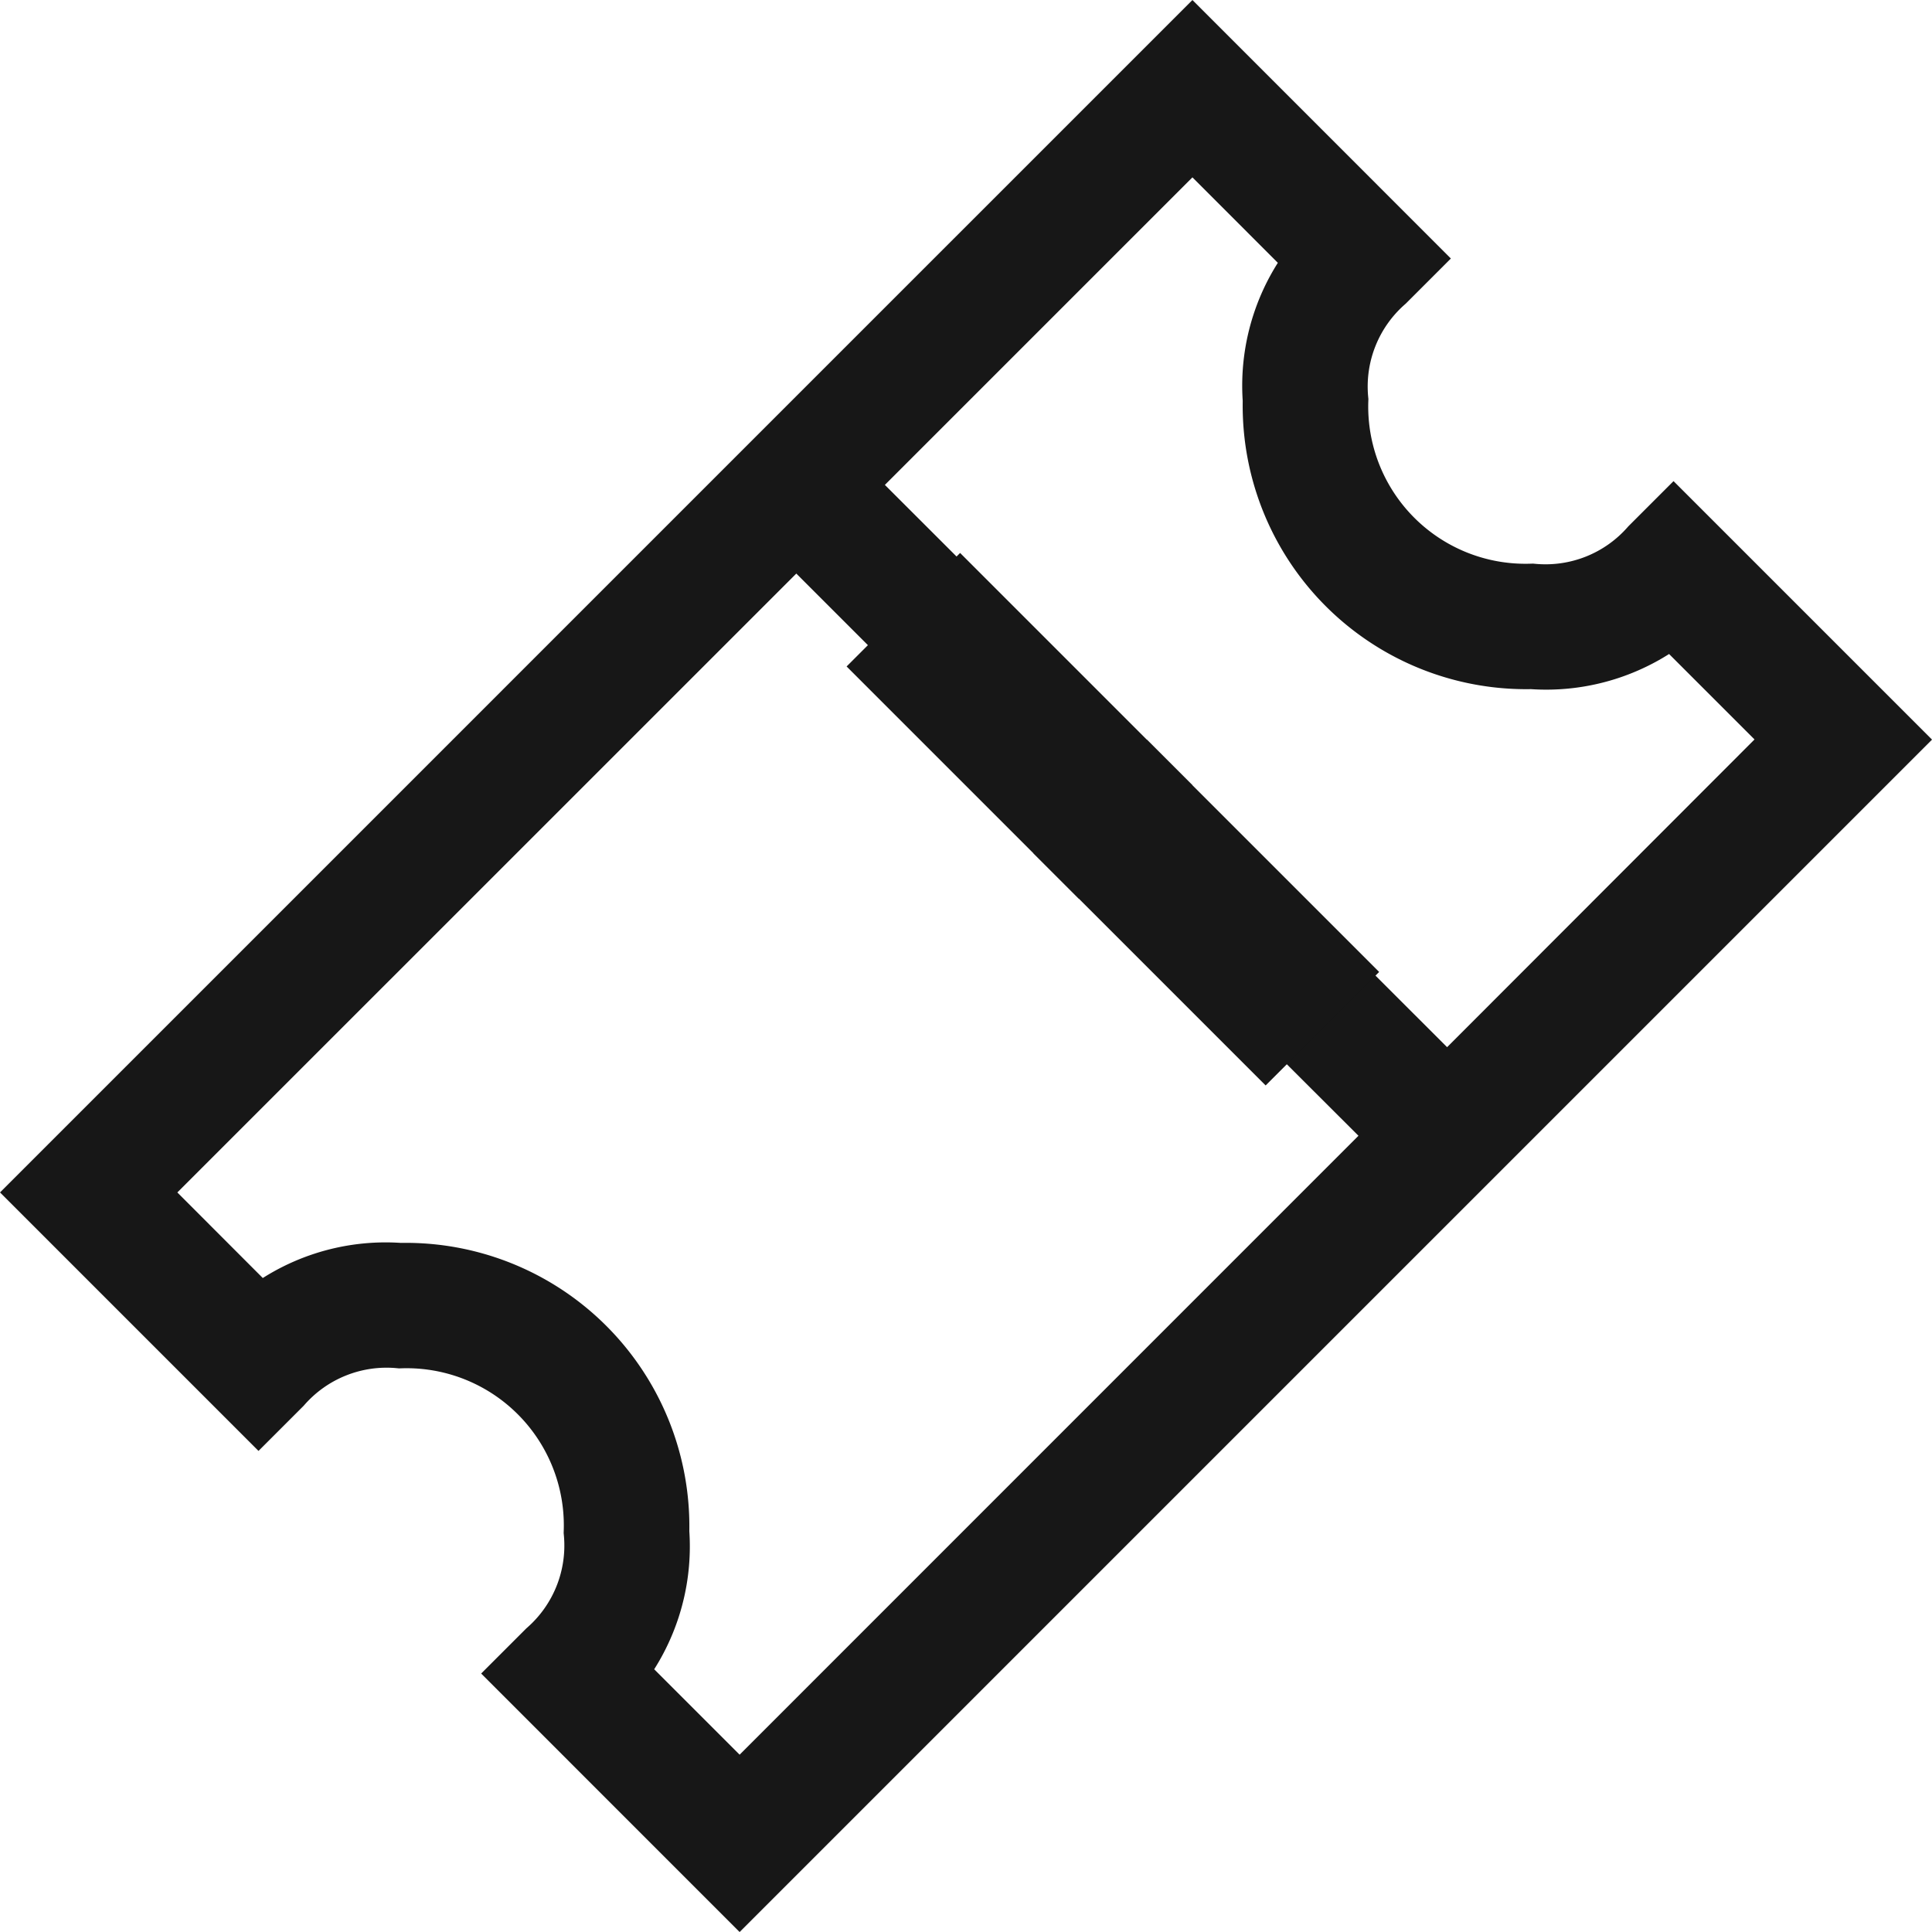 <svg xmlns="http://www.w3.org/2000/svg" width="42.121" height="42.121" viewBox="0 0 42.121 42.121">
  <g id="ticket" transform="translate(1.061 1.061)">
    <path id="Pfad_67" data-name="Pfad 67" d="M35.425,10.489l-.436.436a3.132,3.132,0,0,1-2.649,1.053A4.178,4.178,0,0,1,28.021,7.66a3.132,3.132,0,0,1,1.053-2.649l.436-.436L24.936,0,0,24.936l4.575,4.575.436-.436A3.132,3.132,0,0,1,7.66,28.021a4.178,4.178,0,0,1,4.319,4.319,3.132,3.132,0,0,1-1.053,2.649l-.436.436L15.064,40,40,15.064ZM12.217,35.408a4.254,4.254,0,0,0,1-3.067A5.431,5.431,0,0,0,7.66,26.787a4.256,4.256,0,0,0-3.068,1L1.745,24.936,16.3,10.383l2.032,2.032.872-.872L17.17,9.511l7.766-7.766,2.847,2.848a4.254,4.254,0,0,0-1,3.067,5.431,5.431,0,0,0,5.553,5.553,4.256,4.256,0,0,0,3.068-1l2.847,2.847L30.489,22.83,28.457,20.8l-.872.872L29.617,23.7,15.064,38.255Z" fill="#171717" stroke="#171717" stroke-width="1.5"/>
    <path id="Pfad_68" data-name="Pfad 68" d="M35.707,26.122l-4-4,1.414-1.414,4,4Z" transform="translate(-13.25 -8.653)" fill="#171717" stroke="#171717" stroke-width="1.5"/>
    <path id="Pfad_69" data-name="Pfad 69" d="M42.707,33.122l-4-4,1.414-1.414,4,4Z" transform="translate(-16.175 -11.579)" fill="#171717" stroke="#171717" stroke-width="1.5"/>
  </g>
</svg>
